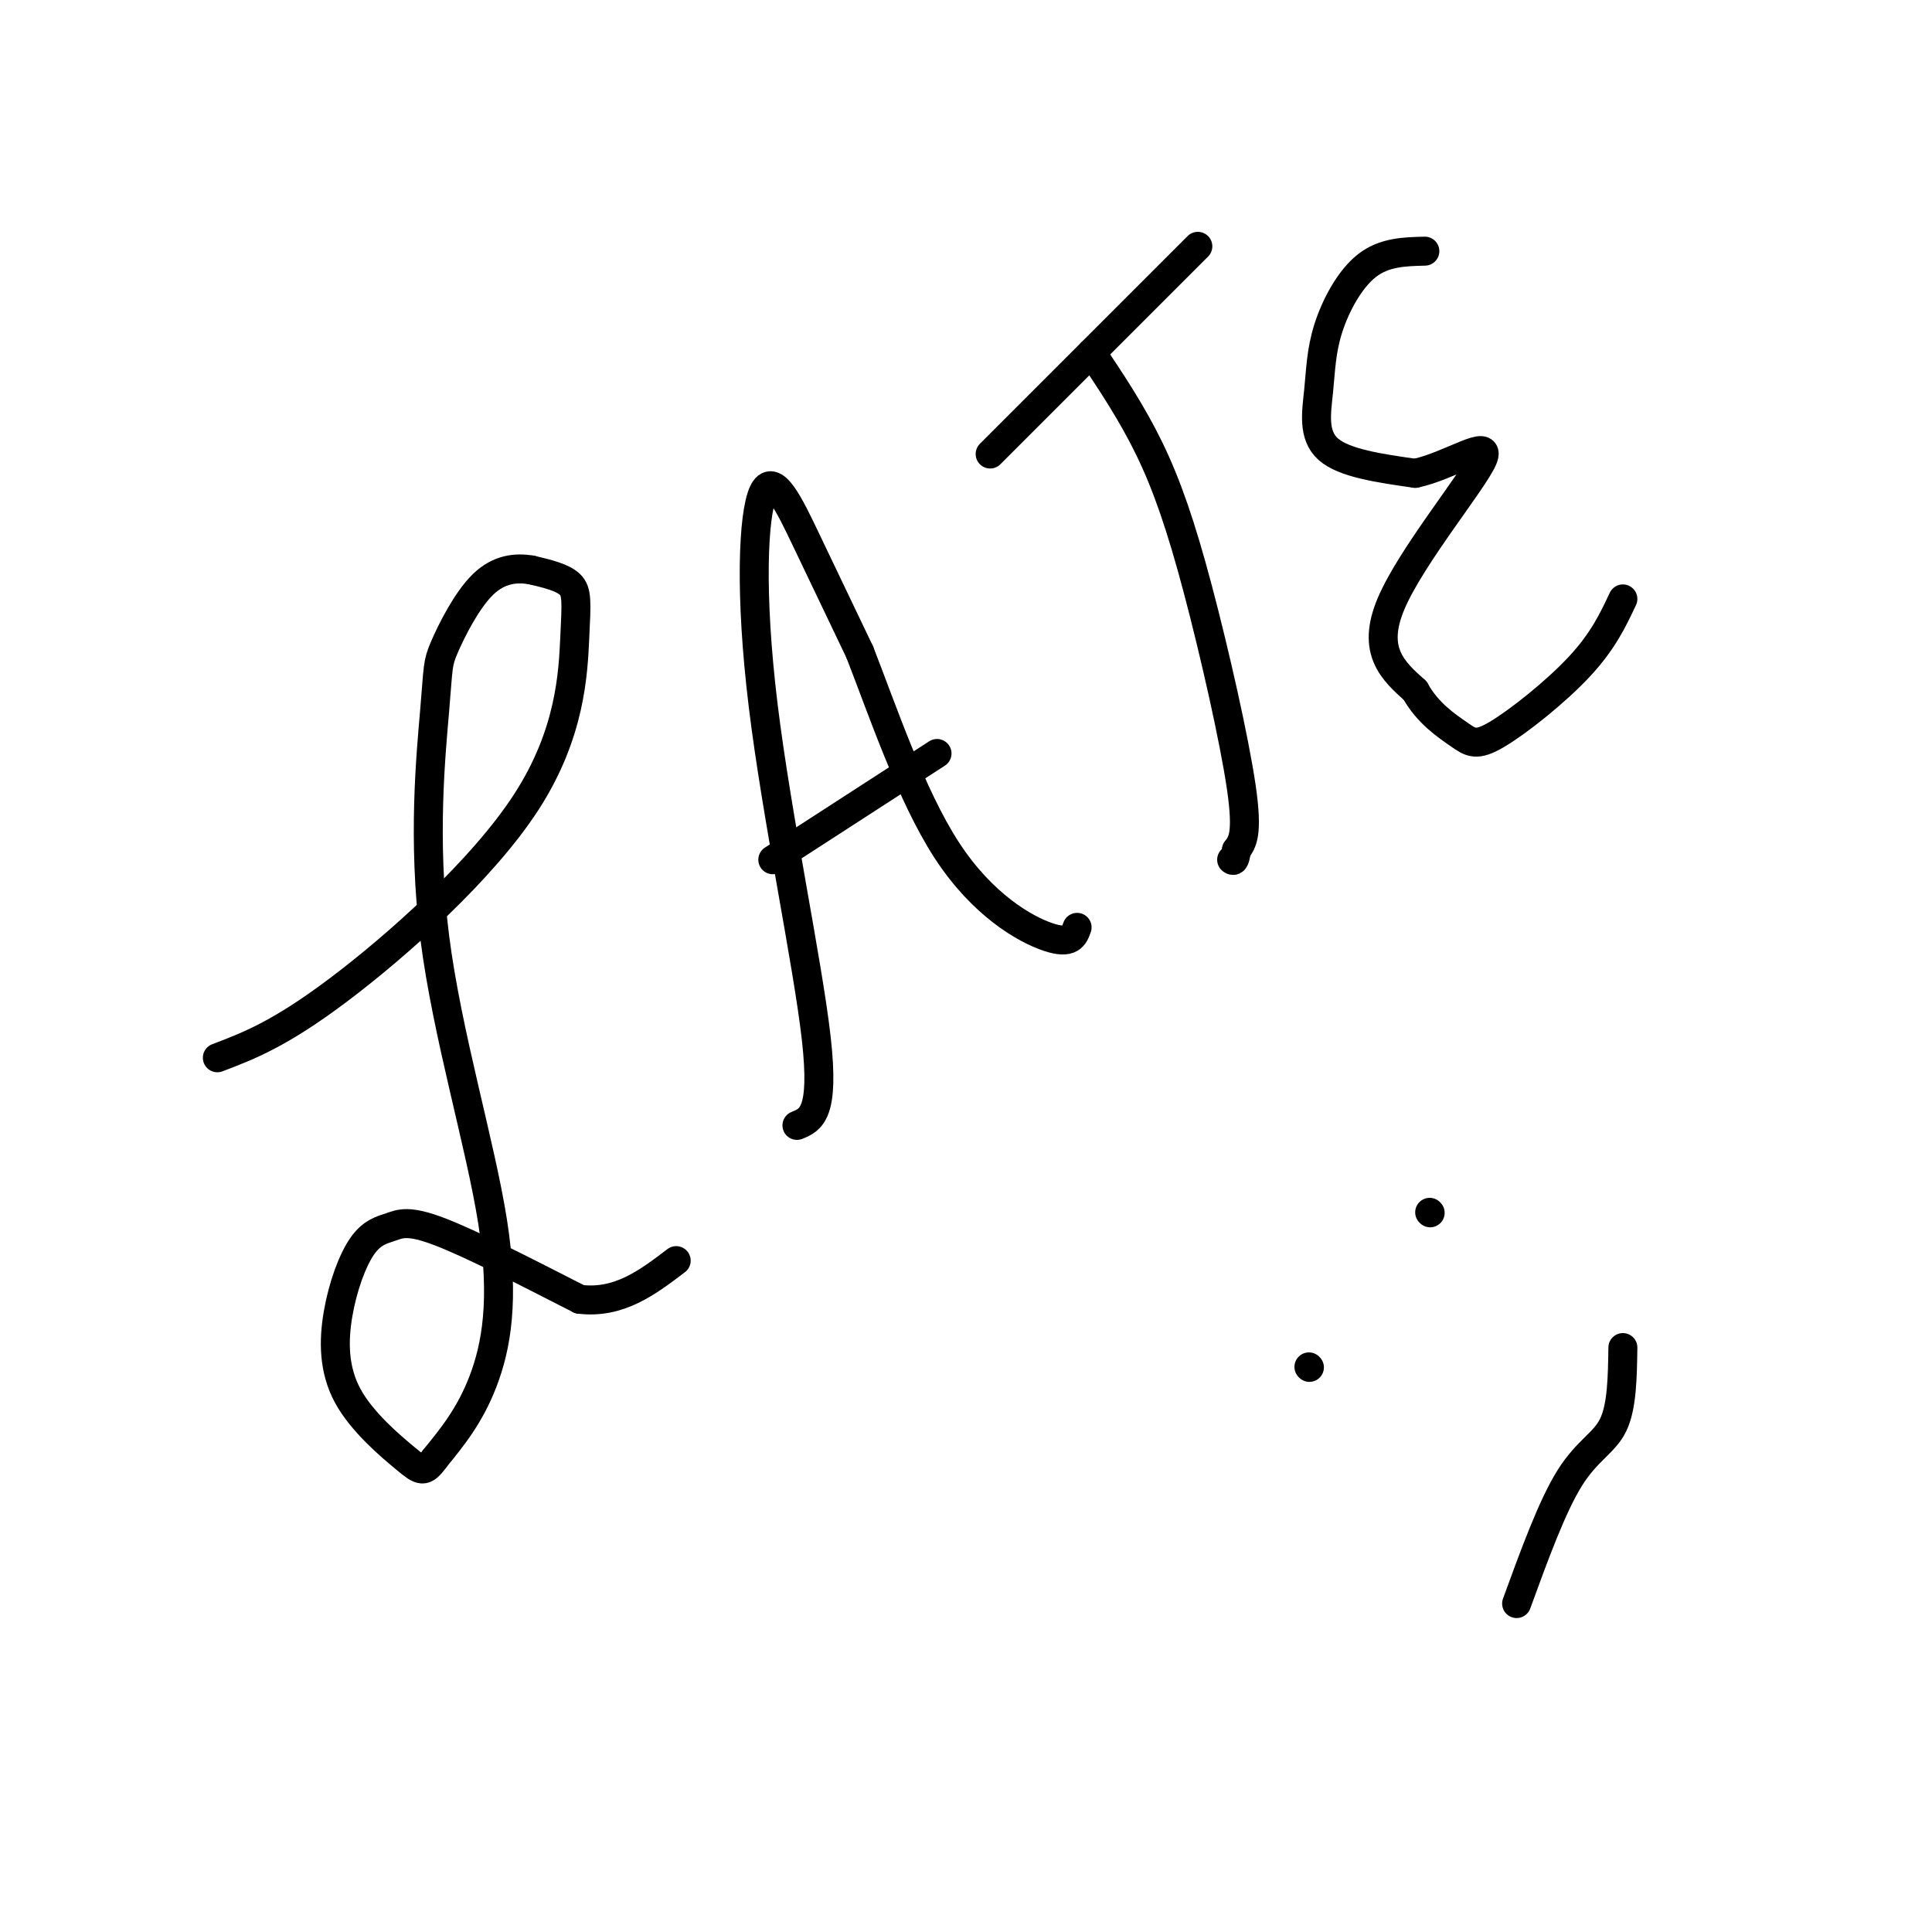 <svg viewBox='0 0 400 400' version='1.1' xmlns='http://www.w3.org/2000/svg' xmlns:xlink='http://www.w3.org/1999/xlink'><g fill='none' stroke='#000000' stroke-width='6' stroke-linecap='round' stroke-linejoin='round'><path d='M45,219c6.448,-2.448 12.896,-4.896 25,-14c12.104,-9.104 29.863,-24.863 39,-39c9.137,-14.137 9.652,-26.652 10,-34c0.348,-7.348 0.528,-9.528 -1,-11c-1.528,-1.472 -4.764,-2.236 -8,-3'/><path d='M110,118c-3.036,-0.507 -6.625,-0.276 -10,3c-3.375,3.276 -6.537,9.595 -8,13c-1.463,3.405 -1.226,3.896 -2,13c-0.774,9.104 -2.558,26.822 0,47c2.558,20.178 9.458,42.817 12,59c2.542,16.183 0.726,25.909 -2,33c-2.726,7.091 -6.363,11.545 -10,16'/><path d='M90,302c-2.226,3.045 -2.792,2.656 -6,0c-3.208,-2.656 -9.058,-7.580 -12,-13c-2.942,-5.420 -2.976,-11.336 -2,-17c0.976,-5.664 2.963,-11.075 5,-14c2.037,-2.925 4.125,-3.364 6,-4c1.875,-0.636 3.536,-1.467 10,1c6.464,2.467 17.732,8.234 29,14'/><path d='M120,269c8.167,1.000 14.083,-3.500 20,-8'/><path d='M165,233c2.882,-1.171 5.764,-2.341 4,-18c-1.764,-15.659 -8.174,-45.805 -11,-69c-2.826,-23.195 -2.069,-39.437 0,-44c2.069,-4.563 5.448,2.553 9,10c3.552,7.447 7.276,15.223 11,23'/><path d='M178,135c4.595,11.738 10.583,29.583 18,41c7.417,11.417 16.262,16.405 21,18c4.738,1.595 5.369,-0.202 6,-2'/><path d='M160,178c0.000,0.000 34.000,-22.000 34,-22'/><path d='M226,73c4.214,6.315 8.429,12.631 12,20c3.571,7.369 6.500,15.792 10,29c3.500,13.208 7.571,31.202 9,41c1.429,9.798 0.214,11.399 -1,13'/><path d='M256,176c-0.333,2.500 -0.667,2.250 -1,2'/><path d='M205,94c0.000,0.000 43.000,-43.000 43,-43'/><path d='M295,52c-4.214,0.102 -8.427,0.204 -12,3c-3.573,2.796 -6.504,8.285 -8,13c-1.496,4.715 -1.557,8.654 -2,13c-0.443,4.346 -1.270,9.099 2,12c3.270,2.901 10.635,3.951 18,5'/><path d='M293,98c7.143,-1.476 16.000,-7.667 14,-3c-2.000,4.667 -14.857,20.190 -19,30c-4.143,9.810 0.429,13.905 5,18'/><path d='M293,143c2.569,4.644 6.493,7.255 9,9c2.507,1.745 3.598,2.624 8,0c4.402,-2.624 12.115,-8.750 17,-14c4.885,-5.250 6.943,-9.625 9,-14'/><path d='M271,283c0.000,0.000 0.100,0.100 0.1,0.1'/><path d='M296,251c0.000,0.000 0.100,0.100 0.1,0.1'/><path d='M314,332c3.689,-10.111 7.378,-20.222 11,-26c3.622,-5.778 7.178,-7.222 9,-11c1.822,-3.778 1.911,-9.889 2,-16'/></g>
</svg>